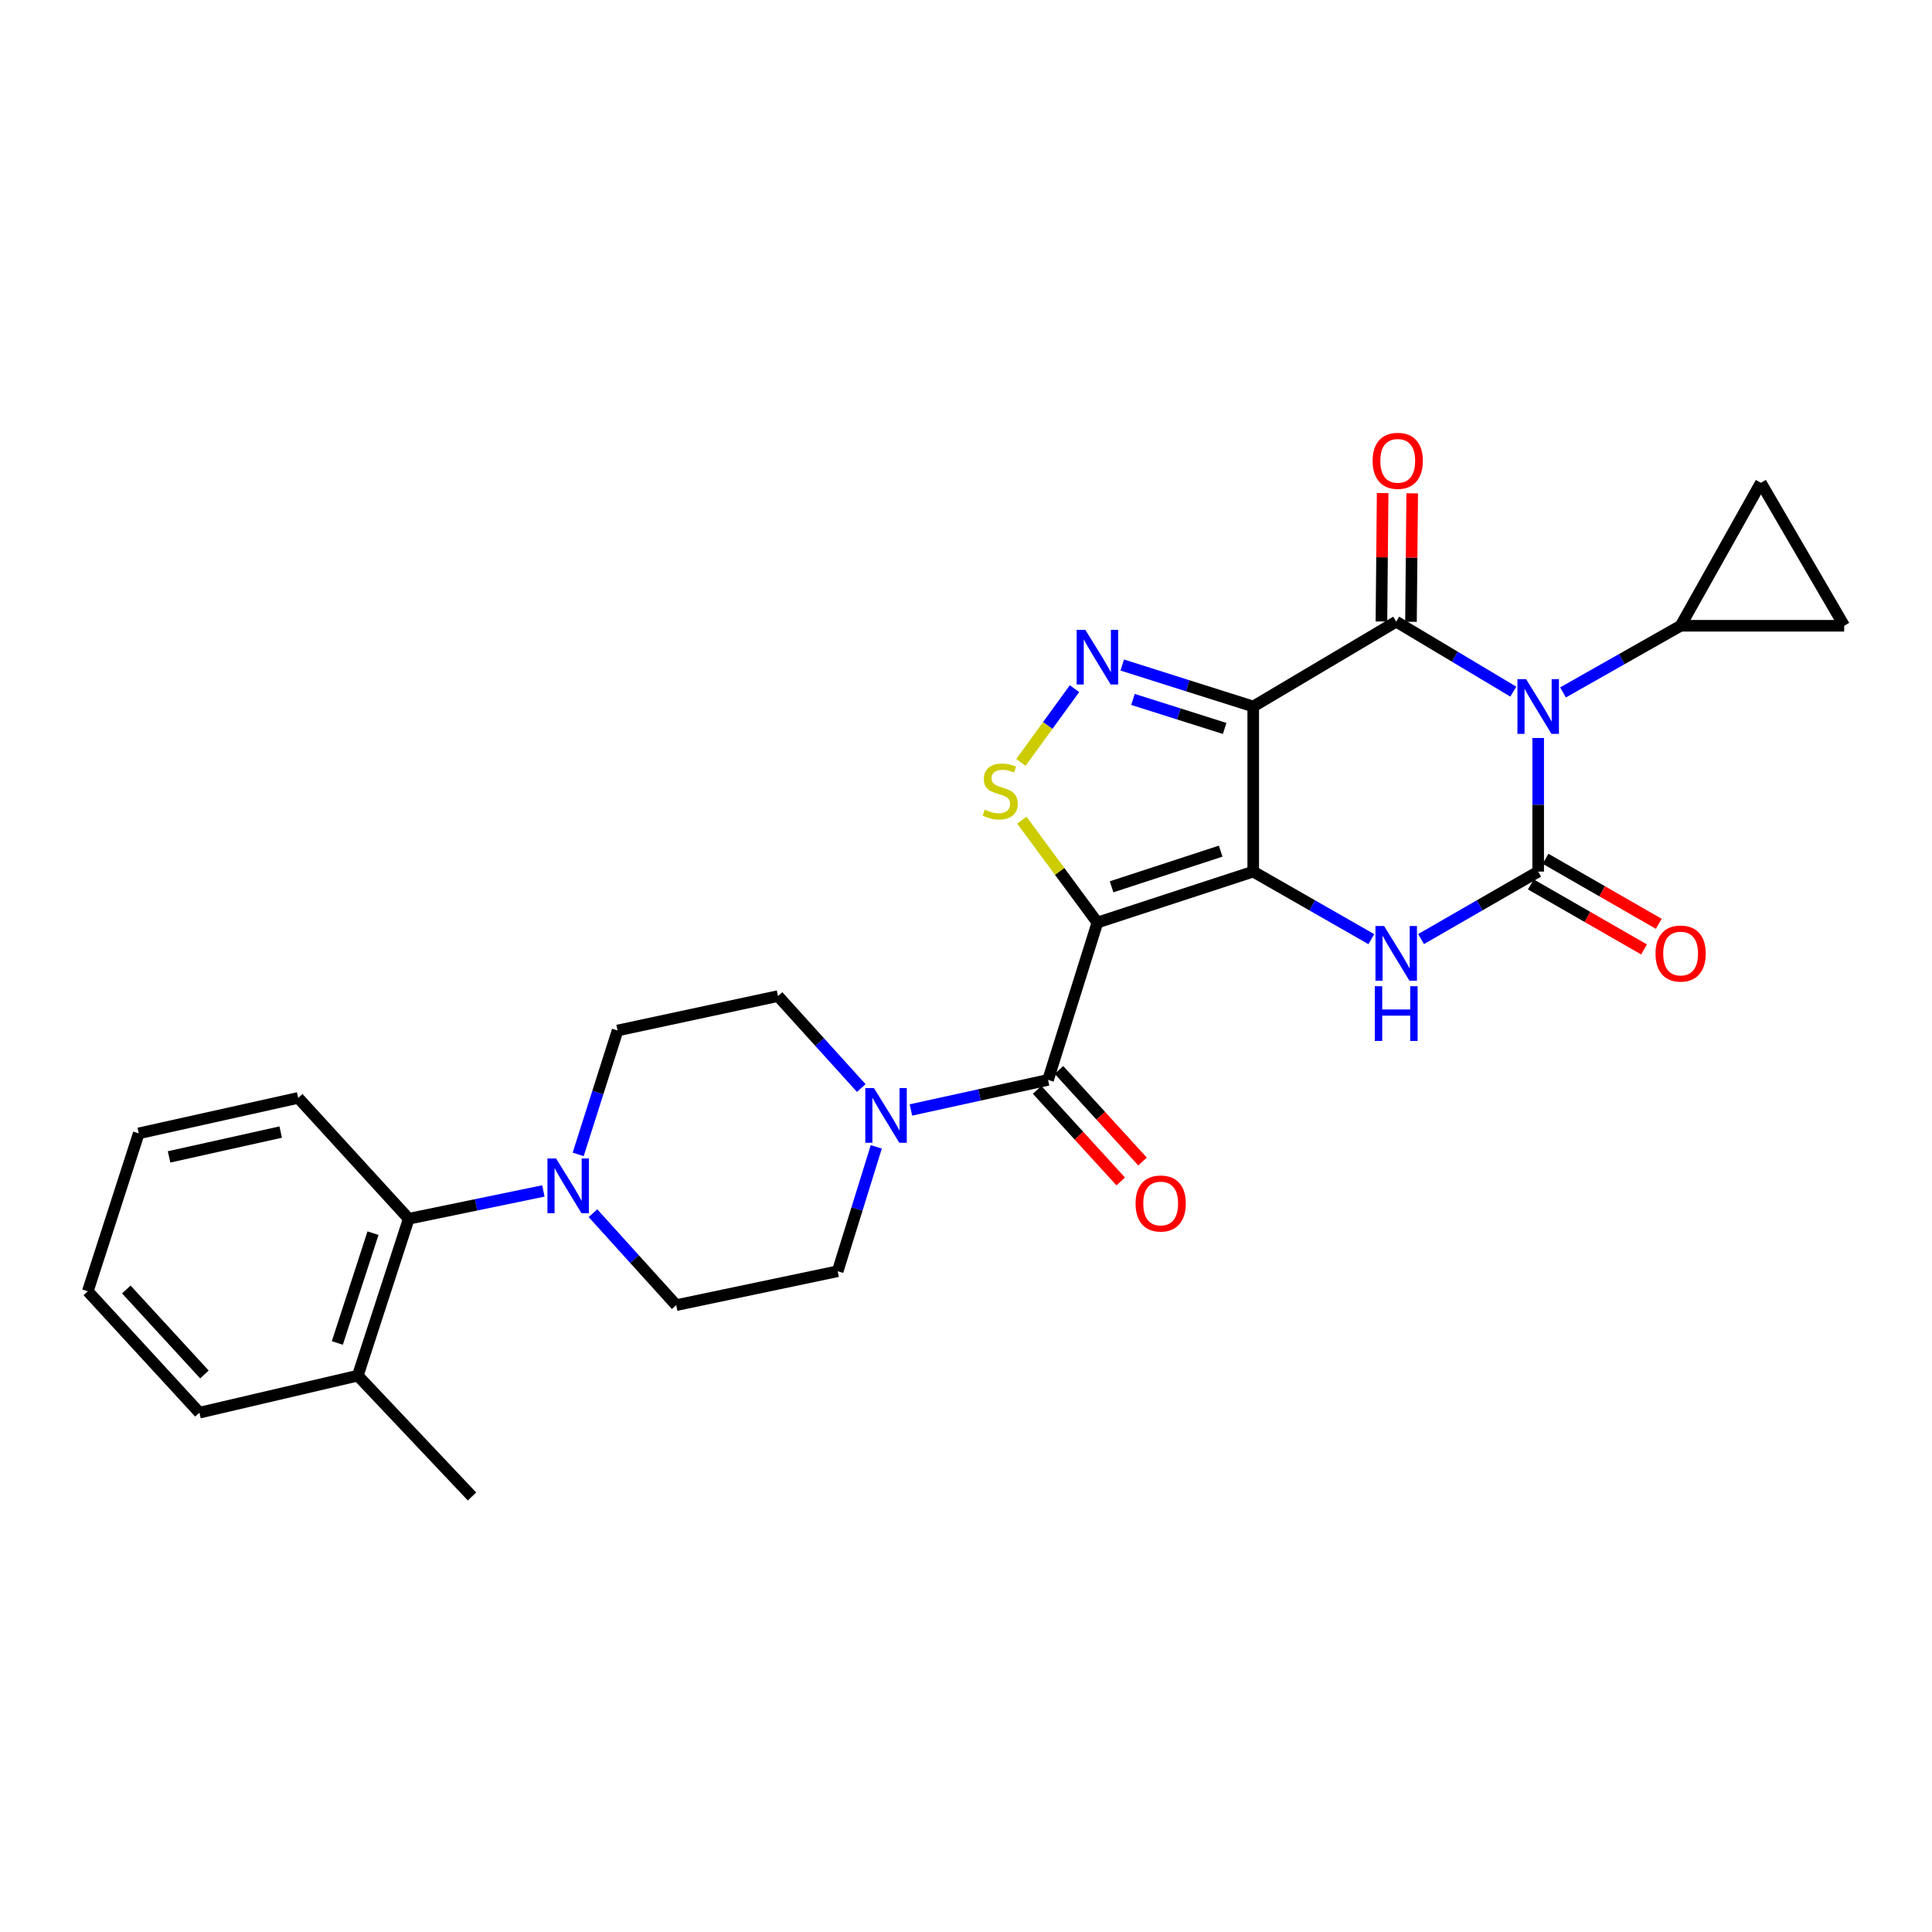 <?xml version='1.0' encoding='iso-8859-1'?>
<svg version='1.1' baseProfile='full'
              xmlns='http://www.w3.org/2000/svg'
                      xmlns:rdkit='http://www.rdkit.org/xml'
                      xmlns:xlink='http://www.w3.org/1999/xlink'
                  xml:space='preserve'
width='1000px' height='1000px' viewBox='0 0 1000 1000'>
<!-- END OF HEADER -->
<rect style='opacity:1.0;fill:#FFFFFF;stroke:none' width='1000' height='1000' x='0' y='0'> </rect>
<path class='bond-0' d='M 648.668,451.14 L 648.668,365.685' style='fill:none;fill-rule:evenodd;stroke:#000000;stroke-width:6px;stroke-linecap:butt;stroke-linejoin:miter;stroke-opacity:1' />
<path class='bond-2' d='M 648.668,451.14 L 568.015,477.503' style='fill:none;fill-rule:evenodd;stroke:#000000;stroke-width:6px;stroke-linecap:butt;stroke-linejoin:miter;stroke-opacity:1' />
<path class='bond-2' d='M 631.817,440.554 L 575.36,459.008' style='fill:none;fill-rule:evenodd;stroke:#000000;stroke-width:6px;stroke-linecap:butt;stroke-linejoin:miter;stroke-opacity:1' />
<path class='bond-5' d='M 648.668,451.14 L 679.236,468.625' style='fill:none;fill-rule:evenodd;stroke:#000000;stroke-width:6px;stroke-linecap:butt;stroke-linejoin:miter;stroke-opacity:1' />
<path class='bond-5' d='M 679.236,468.625 L 709.803,486.11' style='fill:none;fill-rule:evenodd;stroke:#0000FF;stroke-width:6px;stroke-linecap:butt;stroke-linejoin:miter;stroke-opacity:1' />
<path class='bond-3' d='M 648.668,365.685 L 722.675,321.764' style='fill:none;fill-rule:evenodd;stroke:#000000;stroke-width:6px;stroke-linecap:butt;stroke-linejoin:miter;stroke-opacity:1' />
<path class='bond-6' d='M 648.668,365.685 L 614.769,354.951' style='fill:none;fill-rule:evenodd;stroke:#000000;stroke-width:6px;stroke-linecap:butt;stroke-linejoin:miter;stroke-opacity:1' />
<path class='bond-6' d='M 614.769,354.951 L 580.87,344.217' style='fill:none;fill-rule:evenodd;stroke:#0000FF;stroke-width:6px;stroke-linecap:butt;stroke-linejoin:miter;stroke-opacity:1' />
<path class='bond-6' d='M 633.88,377.049 L 610.151,369.535' style='fill:none;fill-rule:evenodd;stroke:#000000;stroke-width:6px;stroke-linecap:butt;stroke-linejoin:miter;stroke-opacity:1' />
<path class='bond-6' d='M 610.151,369.535 L 586.422,362.021' style='fill:none;fill-rule:evenodd;stroke:#0000FF;stroke-width:6px;stroke-linecap:butt;stroke-linejoin:miter;stroke-opacity:1' />
<path class='bond-1' d='M 796.163,381.982 L 796.163,416.561' style='fill:none;fill-rule:evenodd;stroke:#0000FF;stroke-width:6px;stroke-linecap:butt;stroke-linejoin:miter;stroke-opacity:1' />
<path class='bond-1' d='M 796.163,416.561 L 796.163,451.14' style='fill:none;fill-rule:evenodd;stroke:#000000;stroke-width:6px;stroke-linecap:butt;stroke-linejoin:miter;stroke-opacity:1' />
<path class='bond-9' d='M 809.022,358.397 L 839.456,341.147' style='fill:none;fill-rule:evenodd;stroke:#0000FF;stroke-width:6px;stroke-linecap:butt;stroke-linejoin:miter;stroke-opacity:1' />
<path class='bond-9' d='M 839.456,341.147 L 869.89,323.897' style='fill:none;fill-rule:evenodd;stroke:#000000;stroke-width:6px;stroke-linecap:butt;stroke-linejoin:miter;stroke-opacity:1' />
<path class='bond-29' d='M 783.283,357.987 L 752.979,339.876' style='fill:none;fill-rule:evenodd;stroke:#0000FF;stroke-width:6px;stroke-linecap:butt;stroke-linejoin:miter;stroke-opacity:1' />
<path class='bond-29' d='M 752.979,339.876 L 722.675,321.764' style='fill:none;fill-rule:evenodd;stroke:#000000;stroke-width:6px;stroke-linecap:butt;stroke-linejoin:miter;stroke-opacity:1' />
<path class='bond-7' d='M 568.015,477.503 L 548.458,451.011' style='fill:none;fill-rule:evenodd;stroke:#000000;stroke-width:6px;stroke-linecap:butt;stroke-linejoin:miter;stroke-opacity:1' />
<path class='bond-7' d='M 548.458,451.011 L 528.901,424.52' style='fill:none;fill-rule:evenodd;stroke:#CCCC00;stroke-width:6px;stroke-linecap:butt;stroke-linejoin:miter;stroke-opacity:1' />
<path class='bond-8' d='M 568.015,477.503 L 542.468,558.955' style='fill:none;fill-rule:evenodd;stroke:#000000;stroke-width:6px;stroke-linecap:butt;stroke-linejoin:miter;stroke-opacity:1' />
<path class='bond-16' d='M 730.323,321.837 L 730.639,288.597' style='fill:none;fill-rule:evenodd;stroke:#000000;stroke-width:6px;stroke-linecap:butt;stroke-linejoin:miter;stroke-opacity:1' />
<path class='bond-16' d='M 730.639,288.597 L 730.954,255.358' style='fill:none;fill-rule:evenodd;stroke:#FF0000;stroke-width:6px;stroke-linecap:butt;stroke-linejoin:miter;stroke-opacity:1' />
<path class='bond-16' d='M 715.026,321.691 L 715.342,288.452' style='fill:none;fill-rule:evenodd;stroke:#000000;stroke-width:6px;stroke-linecap:butt;stroke-linejoin:miter;stroke-opacity:1' />
<path class='bond-16' d='M 715.342,288.452 L 715.657,255.213' style='fill:none;fill-rule:evenodd;stroke:#FF0000;stroke-width:6px;stroke-linecap:butt;stroke-linejoin:miter;stroke-opacity:1' />
<path class='bond-4' d='M 796.163,451.14 L 765.849,468.602' style='fill:none;fill-rule:evenodd;stroke:#000000;stroke-width:6px;stroke-linecap:butt;stroke-linejoin:miter;stroke-opacity:1' />
<path class='bond-4' d='M 765.849,468.602 L 735.535,486.064' style='fill:none;fill-rule:evenodd;stroke:#0000FF;stroke-width:6px;stroke-linecap:butt;stroke-linejoin:miter;stroke-opacity:1' />
<path class='bond-15' d='M 792.355,457.773 L 821.655,474.597' style='fill:none;fill-rule:evenodd;stroke:#000000;stroke-width:6px;stroke-linecap:butt;stroke-linejoin:miter;stroke-opacity:1' />
<path class='bond-15' d='M 821.655,474.597 L 850.956,491.421' style='fill:none;fill-rule:evenodd;stroke:#FF0000;stroke-width:6px;stroke-linecap:butt;stroke-linejoin:miter;stroke-opacity:1' />
<path class='bond-15' d='M 799.972,444.507 L 829.272,461.33' style='fill:none;fill-rule:evenodd;stroke:#000000;stroke-width:6px;stroke-linecap:butt;stroke-linejoin:miter;stroke-opacity:1' />
<path class='bond-15' d='M 829.272,461.33 L 858.573,478.154' style='fill:none;fill-rule:evenodd;stroke:#FF0000;stroke-width:6px;stroke-linecap:butt;stroke-linejoin:miter;stroke-opacity:1' />
<path class='bond-28' d='M 556.166,356.446 L 542.292,375.529' style='fill:none;fill-rule:evenodd;stroke:#0000FF;stroke-width:6px;stroke-linecap:butt;stroke-linejoin:miter;stroke-opacity:1' />
<path class='bond-28' d='M 542.292,375.529 L 528.418,394.613' style='fill:none;fill-rule:evenodd;stroke:#CCCC00;stroke-width:6px;stroke-linecap:butt;stroke-linejoin:miter;stroke-opacity:1' />
<path class='bond-10' d='M 542.468,558.955 L 506.983,566.734' style='fill:none;fill-rule:evenodd;stroke:#000000;stroke-width:6px;stroke-linecap:butt;stroke-linejoin:miter;stroke-opacity:1' />
<path class='bond-10' d='M 506.983,566.734 L 471.497,574.513' style='fill:none;fill-rule:evenodd;stroke:#0000FF;stroke-width:6px;stroke-linecap:butt;stroke-linejoin:miter;stroke-opacity:1' />
<path class='bond-17' d='M 536.818,564.11 L 558.449,587.816' style='fill:none;fill-rule:evenodd;stroke:#000000;stroke-width:6px;stroke-linecap:butt;stroke-linejoin:miter;stroke-opacity:1' />
<path class='bond-17' d='M 558.449,587.816 L 580.079,611.521' style='fill:none;fill-rule:evenodd;stroke:#FF0000;stroke-width:6px;stroke-linecap:butt;stroke-linejoin:miter;stroke-opacity:1' />
<path class='bond-17' d='M 548.118,553.799 L 569.749,577.505' style='fill:none;fill-rule:evenodd;stroke:#000000;stroke-width:6px;stroke-linecap:butt;stroke-linejoin:miter;stroke-opacity:1' />
<path class='bond-17' d='M 569.749,577.505 L 591.38,601.21' style='fill:none;fill-rule:evenodd;stroke:#FF0000;stroke-width:6px;stroke-linecap:butt;stroke-linejoin:miter;stroke-opacity:1' />
<path class='bond-12' d='M 869.89,323.897 L 911.423,249.89' style='fill:none;fill-rule:evenodd;stroke:#000000;stroke-width:6px;stroke-linecap:butt;stroke-linejoin:miter;stroke-opacity:1' />
<path class='bond-13' d='M 869.89,323.897 L 954.545,323.897' style='fill:none;fill-rule:evenodd;stroke:#000000;stroke-width:6px;stroke-linecap:butt;stroke-linejoin:miter;stroke-opacity:1' />
<path class='bond-18' d='M 453.562,593.609 L 443.572,625.799' style='fill:none;fill-rule:evenodd;stroke:#0000FF;stroke-width:6px;stroke-linecap:butt;stroke-linejoin:miter;stroke-opacity:1' />
<path class='bond-18' d='M 443.572,625.799 L 433.583,657.99' style='fill:none;fill-rule:evenodd;stroke:#000000;stroke-width:6px;stroke-linecap:butt;stroke-linejoin:miter;stroke-opacity:1' />
<path class='bond-19' d='M 445.788,563.172 L 424.243,539.37' style='fill:none;fill-rule:evenodd;stroke:#0000FF;stroke-width:6px;stroke-linecap:butt;stroke-linejoin:miter;stroke-opacity:1' />
<path class='bond-19' d='M 424.243,539.37 L 402.698,515.569' style='fill:none;fill-rule:evenodd;stroke:#000000;stroke-width:6px;stroke-linecap:butt;stroke-linejoin:miter;stroke-opacity:1' />
<path class='bond-11' d='M 299.266,597.511 L 309.462,565.446' style='fill:none;fill-rule:evenodd;stroke:#0000FF;stroke-width:6px;stroke-linecap:butt;stroke-linejoin:miter;stroke-opacity:1' />
<path class='bond-11' d='M 309.462,565.446 L 319.657,533.382' style='fill:none;fill-rule:evenodd;stroke:#000000;stroke-width:6px;stroke-linecap:butt;stroke-linejoin:miter;stroke-opacity:1' />
<path class='bond-14' d='M 281.246,616.434 L 246.404,623.631' style='fill:none;fill-rule:evenodd;stroke:#0000FF;stroke-width:6px;stroke-linecap:butt;stroke-linejoin:miter;stroke-opacity:1' />
<path class='bond-14' d='M 246.404,623.631 L 211.562,630.828' style='fill:none;fill-rule:evenodd;stroke:#000000;stroke-width:6px;stroke-linecap:butt;stroke-linejoin:miter;stroke-opacity:1' />
<path class='bond-31' d='M 306.916,627.946 L 328.457,651.743' style='fill:none;fill-rule:evenodd;stroke:#0000FF;stroke-width:6px;stroke-linecap:butt;stroke-linejoin:miter;stroke-opacity:1' />
<path class='bond-31' d='M 328.457,651.743 L 349.998,675.54' style='fill:none;fill-rule:evenodd;stroke:#000000;stroke-width:6px;stroke-linecap:butt;stroke-linejoin:miter;stroke-opacity:1' />
<path class='bond-30' d='M 911.423,249.89 L 954.545,323.897' style='fill:none;fill-rule:evenodd;stroke:#000000;stroke-width:6px;stroke-linecap:butt;stroke-linejoin:miter;stroke-opacity:1' />
<path class='bond-22' d='M 211.562,630.828 L 185.199,712.025' style='fill:none;fill-rule:evenodd;stroke:#000000;stroke-width:6px;stroke-linecap:butt;stroke-linejoin:miter;stroke-opacity:1' />
<path class='bond-22' d='M 193.058,638.284 L 174.603,695.121' style='fill:none;fill-rule:evenodd;stroke:#000000;stroke-width:6px;stroke-linecap:butt;stroke-linejoin:miter;stroke-opacity:1' />
<path class='bond-23' d='M 211.562,630.828 L 154.349,568.269' style='fill:none;fill-rule:evenodd;stroke:#000000;stroke-width:6px;stroke-linecap:butt;stroke-linejoin:miter;stroke-opacity:1' />
<path class='bond-20' d='M 433.583,657.99 L 349.998,675.54' style='fill:none;fill-rule:evenodd;stroke:#000000;stroke-width:6px;stroke-linecap:butt;stroke-linejoin:miter;stroke-opacity:1' />
<path class='bond-21' d='M 402.698,515.569 L 319.657,533.382' style='fill:none;fill-rule:evenodd;stroke:#000000;stroke-width:6px;stroke-linecap:butt;stroke-linejoin:miter;stroke-opacity:1' />
<path class='bond-24' d='M 185.199,712.025 L 244.316,774.576' style='fill:none;fill-rule:evenodd;stroke:#000000;stroke-width:6px;stroke-linecap:butt;stroke-linejoin:miter;stroke-opacity:1' />
<path class='bond-25' d='M 185.199,712.025 L 103.212,731.198' style='fill:none;fill-rule:evenodd;stroke:#000000;stroke-width:6px;stroke-linecap:butt;stroke-linejoin:miter;stroke-opacity:1' />
<path class='bond-26' d='M 154.349,568.269 L 71.818,586.627' style='fill:none;fill-rule:evenodd;stroke:#000000;stroke-width:6px;stroke-linecap:butt;stroke-linejoin:miter;stroke-opacity:1' />
<path class='bond-26' d='M 145.29,585.956 L 87.519,598.806' style='fill:none;fill-rule:evenodd;stroke:#000000;stroke-width:6px;stroke-linecap:butt;stroke-linejoin:miter;stroke-opacity:1' />
<path class='bond-32' d='M 103.212,731.198 L 45.455,668.359' style='fill:none;fill-rule:evenodd;stroke:#000000;stroke-width:6px;stroke-linecap:butt;stroke-linejoin:miter;stroke-opacity:1' />
<path class='bond-32' d='M 105.811,711.42 L 65.381,667.433' style='fill:none;fill-rule:evenodd;stroke:#000000;stroke-width:6px;stroke-linecap:butt;stroke-linejoin:miter;stroke-opacity:1' />
<path class='bond-27' d='M 71.818,586.627 L 45.455,668.359' style='fill:none;fill-rule:evenodd;stroke:#000000;stroke-width:6px;stroke-linecap:butt;stroke-linejoin:miter;stroke-opacity:1' />
<path  class='atom-2' d='M 789.903 351.525
L 799.183 366.525
Q 800.103 368.005, 801.583 370.685
Q 803.063 373.365, 803.143 373.525
L 803.143 351.525
L 806.903 351.525
L 806.903 379.845
L 803.023 379.845
L 793.063 363.445
Q 791.903 361.525, 790.663 359.325
Q 789.463 357.125, 789.103 356.445
L 789.103 379.845
L 785.423 379.845
L 785.423 351.525
L 789.903 351.525
' fill='#0000FF'/>
<path  class='atom-6' d='M 716.415 479.312
L 725.695 494.312
Q 726.615 495.792, 728.095 498.472
Q 729.575 501.152, 729.655 501.312
L 729.655 479.312
L 733.415 479.312
L 733.415 507.632
L 729.535 507.632
L 719.575 491.232
Q 718.415 489.312, 717.175 487.112
Q 715.975 484.912, 715.615 484.232
L 715.615 507.632
L 711.935 507.632
L 711.935 479.312
L 716.415 479.312
' fill='#0000FF'/>
<path  class='atom-6' d='M 711.595 510.464
L 715.435 510.464
L 715.435 522.504
L 729.915 522.504
L 729.915 510.464
L 733.755 510.464
L 733.755 538.784
L 729.915 538.784
L 729.915 525.704
L 715.435 525.704
L 715.435 538.784
L 711.595 538.784
L 711.595 510.464
' fill='#0000FF'/>
<path  class='atom-7' d='M 561.755 325.987
L 571.035 340.987
Q 571.955 342.467, 573.435 345.147
Q 574.915 347.827, 574.995 347.987
L 574.995 325.987
L 578.755 325.987
L 578.755 354.307
L 574.875 354.307
L 564.915 337.907
Q 563.755 335.987, 562.515 333.787
Q 561.315 331.587, 560.955 330.907
L 560.955 354.307
L 557.275 354.307
L 557.275 325.987
L 561.755 325.987
' fill='#0000FF'/>
<path  class='atom-8' d='M 509.703 419.072
Q 510.023 419.192, 511.343 419.752
Q 512.663 420.312, 514.103 420.672
Q 515.583 420.992, 517.023 420.992
Q 519.703 420.992, 521.263 419.712
Q 522.823 418.392, 522.823 416.112
Q 522.823 414.552, 522.023 413.592
Q 521.263 412.632, 520.063 412.112
Q 518.863 411.592, 516.863 410.992
Q 514.343 410.232, 512.823 409.512
Q 511.343 408.792, 510.263 407.272
Q 509.223 405.752, 509.223 403.192
Q 509.223 399.632, 511.623 397.432
Q 514.063 395.232, 518.863 395.232
Q 522.143 395.232, 525.863 396.792
L 524.943 399.872
Q 521.543 398.472, 518.983 398.472
Q 516.223 398.472, 514.703 399.632
Q 513.183 400.752, 513.223 402.712
Q 513.223 404.232, 513.983 405.152
Q 514.783 406.072, 515.903 406.592
Q 517.063 407.112, 518.983 407.712
Q 521.543 408.512, 523.063 409.312
Q 524.583 410.112, 525.663 411.752
Q 526.783 413.352, 526.783 416.112
Q 526.783 420.032, 524.143 422.152
Q 521.543 424.232, 517.183 424.232
Q 514.663 424.232, 512.743 423.672
Q 510.863 423.152, 508.623 422.232
L 509.703 419.072
' fill='#CCCC00'/>
<path  class='atom-11' d='M 452.351 563.177
L 461.631 578.177
Q 462.551 579.657, 464.031 582.337
Q 465.511 585.017, 465.591 585.177
L 465.591 563.177
L 469.351 563.177
L 469.351 591.497
L 465.471 591.497
L 455.511 575.097
Q 454.351 573.177, 453.111 570.977
Q 451.911 568.777, 451.551 568.097
L 451.551 591.497
L 447.871 591.497
L 447.871 563.177
L 452.351 563.177
' fill='#0000FF'/>
<path  class='atom-12' d='M 287.833 599.62
L 297.113 614.62
Q 298.033 616.1, 299.513 618.78
Q 300.993 621.46, 301.073 621.62
L 301.073 599.62
L 304.833 599.62
L 304.833 627.94
L 300.953 627.94
L 290.993 611.54
Q 289.833 609.62, 288.593 607.42
Q 287.393 605.22, 287.033 604.54
L 287.033 627.94
L 283.353 627.94
L 283.353 599.62
L 287.833 599.62
' fill='#0000FF'/>
<path  class='atom-16' d='M 856.89 493.552
Q 856.89 486.752, 860.25 482.952
Q 863.61 479.152, 869.89 479.152
Q 876.17 479.152, 879.53 482.952
Q 882.89 486.752, 882.89 493.552
Q 882.89 500.432, 879.49 504.352
Q 876.09 508.232, 869.89 508.232
Q 863.65 508.232, 860.25 504.352
Q 856.89 500.472, 856.89 493.552
M 869.89 505.032
Q 874.21 505.032, 876.53 502.152
Q 878.89 499.232, 878.89 493.552
Q 878.89 487.992, 876.53 485.192
Q 874.21 482.352, 869.89 482.352
Q 865.57 482.352, 863.21 485.152
Q 860.89 487.952, 860.89 493.552
Q 860.89 499.272, 863.21 502.152
Q 865.57 505.032, 869.89 505.032
' fill='#FF0000'/>
<path  class='atom-17' d='M 710.465 238.523
Q 710.465 231.723, 713.825 227.923
Q 717.185 224.123, 723.465 224.123
Q 729.745 224.123, 733.105 227.923
Q 736.465 231.723, 736.465 238.523
Q 736.465 245.403, 733.065 249.323
Q 729.665 253.203, 723.465 253.203
Q 717.225 253.203, 713.825 249.323
Q 710.465 245.443, 710.465 238.523
M 723.465 250.003
Q 727.785 250.003, 730.105 247.123
Q 732.465 244.203, 732.465 238.523
Q 732.465 232.963, 730.105 230.163
Q 727.785 227.323, 723.465 227.323
Q 719.145 227.323, 716.785 230.123
Q 714.465 232.923, 714.465 238.523
Q 714.465 244.243, 716.785 247.123
Q 719.145 250.003, 723.465 250.003
' fill='#FF0000'/>
<path  class='atom-18' d='M 587.769 622.928
Q 587.769 616.128, 591.129 612.328
Q 594.489 608.528, 600.769 608.528
Q 607.049 608.528, 610.409 612.328
Q 613.769 616.128, 613.769 622.928
Q 613.769 629.808, 610.369 633.728
Q 606.969 637.608, 600.769 637.608
Q 594.529 637.608, 591.129 633.728
Q 587.769 629.848, 587.769 622.928
M 600.769 634.408
Q 605.089 634.408, 607.409 631.528
Q 609.769 628.608, 609.769 622.928
Q 609.769 617.368, 607.409 614.568
Q 605.089 611.728, 600.769 611.728
Q 596.449 611.728, 594.089 614.528
Q 591.769 617.328, 591.769 622.928
Q 591.769 628.648, 594.089 631.528
Q 596.449 634.408, 600.769 634.408
' fill='#FF0000'/>
</svg>
